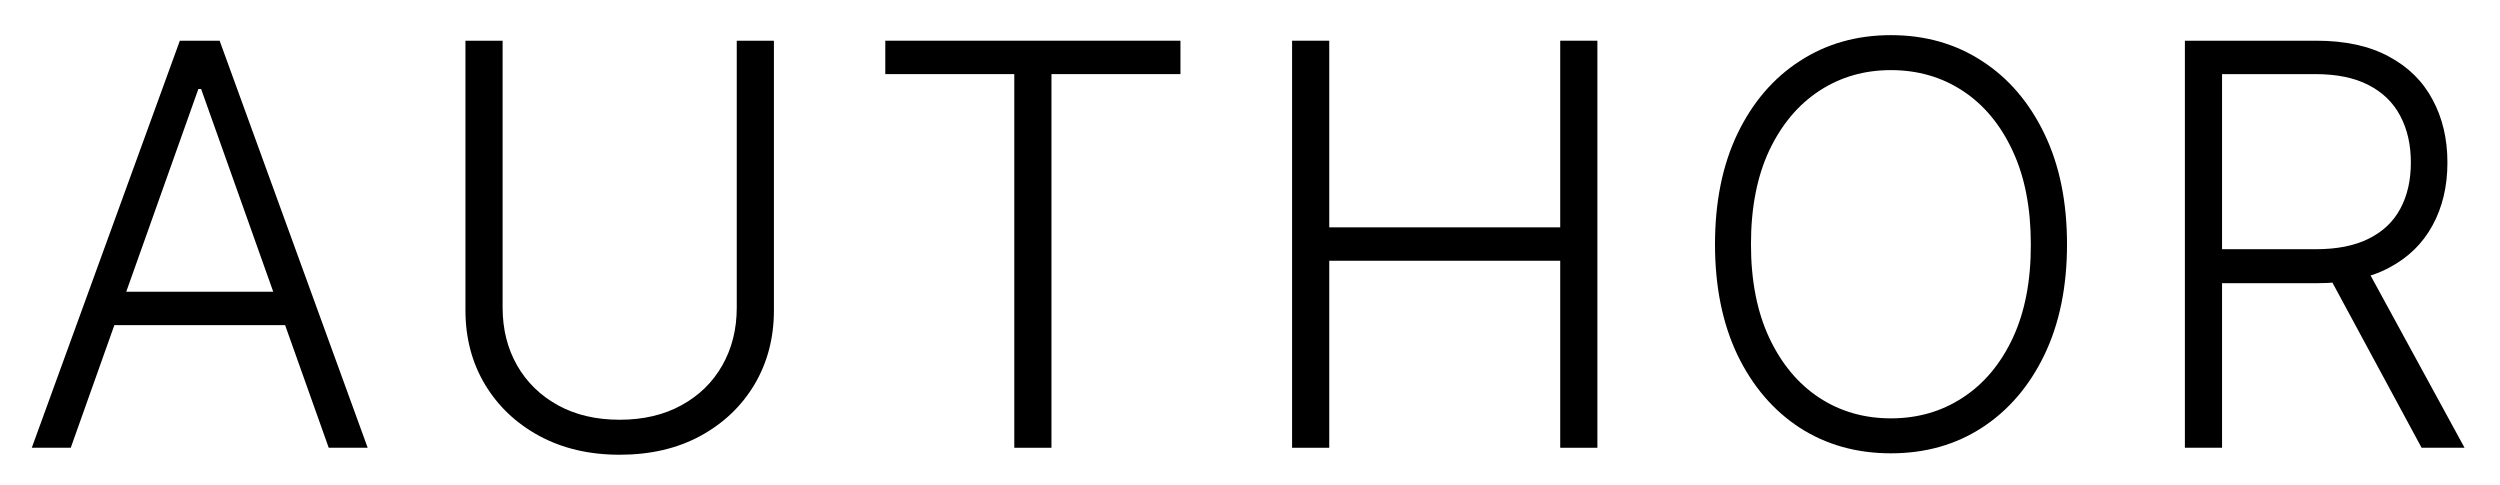 <?xml version="1.0" encoding="UTF-8"?> <svg xmlns="http://www.w3.org/2000/svg" width="67" height="13" viewBox="0 0 67 13" fill="none"><path d="M1.896 12H0.852L4.82 1.091H5.886L9.854 12H8.81L5.39 2.385H5.316L1.896 12ZM2.647 7.819H8.059V8.714H2.647V7.819Z" fill="black"></path><path d="M19.745 1.091H20.741V8.314C20.741 9.056 20.567 9.72 20.219 10.306C19.871 10.889 19.386 11.348 18.765 11.686C18.147 12.02 17.428 12.187 16.607 12.187C15.791 12.187 15.072 12.018 14.45 11.681C13.829 11.343 13.344 10.883 12.996 10.301C12.648 9.719 12.474 9.056 12.474 8.314V1.091H13.47V8.245C13.47 8.824 13.6 9.34 13.859 9.795C14.118 10.246 14.482 10.601 14.951 10.86C15.423 11.12 15.975 11.249 16.607 11.249C17.239 11.249 17.792 11.12 18.264 10.86C18.736 10.601 19.1 10.246 19.356 9.795C19.615 9.34 19.745 8.824 19.745 8.245V1.091Z" fill="black"></path><path d="M23.726 1.986V1.091H31.636V1.986H28.179V12H27.183V1.986H23.726Z" fill="black"></path><path d="M34.628 12V1.091H35.624V6.093H41.814V1.091H42.81V12H41.814V6.988H35.624V12H34.628Z" fill="black"></path><path d="M55.396 6.546C55.396 7.682 55.194 8.671 54.789 9.513C54.384 10.351 53.826 11.001 53.116 11.462C52.409 11.92 51.596 12.149 50.676 12.149C49.757 12.149 48.942 11.92 48.231 11.462C47.525 11.001 46.969 10.351 46.564 9.513C46.163 8.671 45.962 7.682 45.962 6.546C45.962 5.409 46.163 4.422 46.564 3.584C46.969 2.742 47.527 2.092 48.237 1.634C48.947 1.173 49.76 0.942 50.676 0.942C51.596 0.942 52.409 1.173 53.116 1.634C53.826 2.092 54.384 2.742 54.789 3.584C55.194 4.422 55.396 5.409 55.396 6.546ZM54.426 6.546C54.426 5.569 54.263 4.733 53.936 4.037C53.61 3.337 53.164 2.803 52.599 2.433C52.035 2.064 51.394 1.879 50.676 1.879C49.963 1.879 49.324 2.064 48.759 2.433C48.194 2.803 47.747 3.335 47.416 4.031C47.09 4.727 46.926 5.565 46.926 6.546C46.926 7.522 47.09 8.358 47.416 9.054C47.743 9.75 48.189 10.285 48.754 10.658C49.318 11.027 49.959 11.212 50.676 11.212C51.394 11.212 52.035 11.027 52.599 10.658C53.168 10.289 53.615 9.756 53.942 9.06C54.268 8.36 54.43 7.522 54.426 6.546Z" fill="black"></path><path d="M58.555 12V1.091H62.076C62.85 1.091 63.496 1.231 64.015 1.512C64.537 1.789 64.929 2.174 65.192 2.668C65.458 3.158 65.591 3.721 65.591 4.356C65.591 4.992 65.458 5.553 65.192 6.04C64.929 6.526 64.539 6.906 64.02 7.179C63.502 7.453 62.859 7.59 62.092 7.59H59.093V6.679H62.065C62.633 6.679 63.106 6.585 63.482 6.396C63.862 6.208 64.144 5.94 64.329 5.592C64.517 5.244 64.611 4.832 64.611 4.356C64.611 3.88 64.517 3.465 64.329 3.11C64.141 2.751 63.857 2.474 63.477 2.279C63.1 2.084 62.624 1.986 62.049 1.986H59.551V12H58.555ZM63.365 7.078L66.05 12H64.899L62.241 7.078H63.365Z" fill="black"></path></svg> 